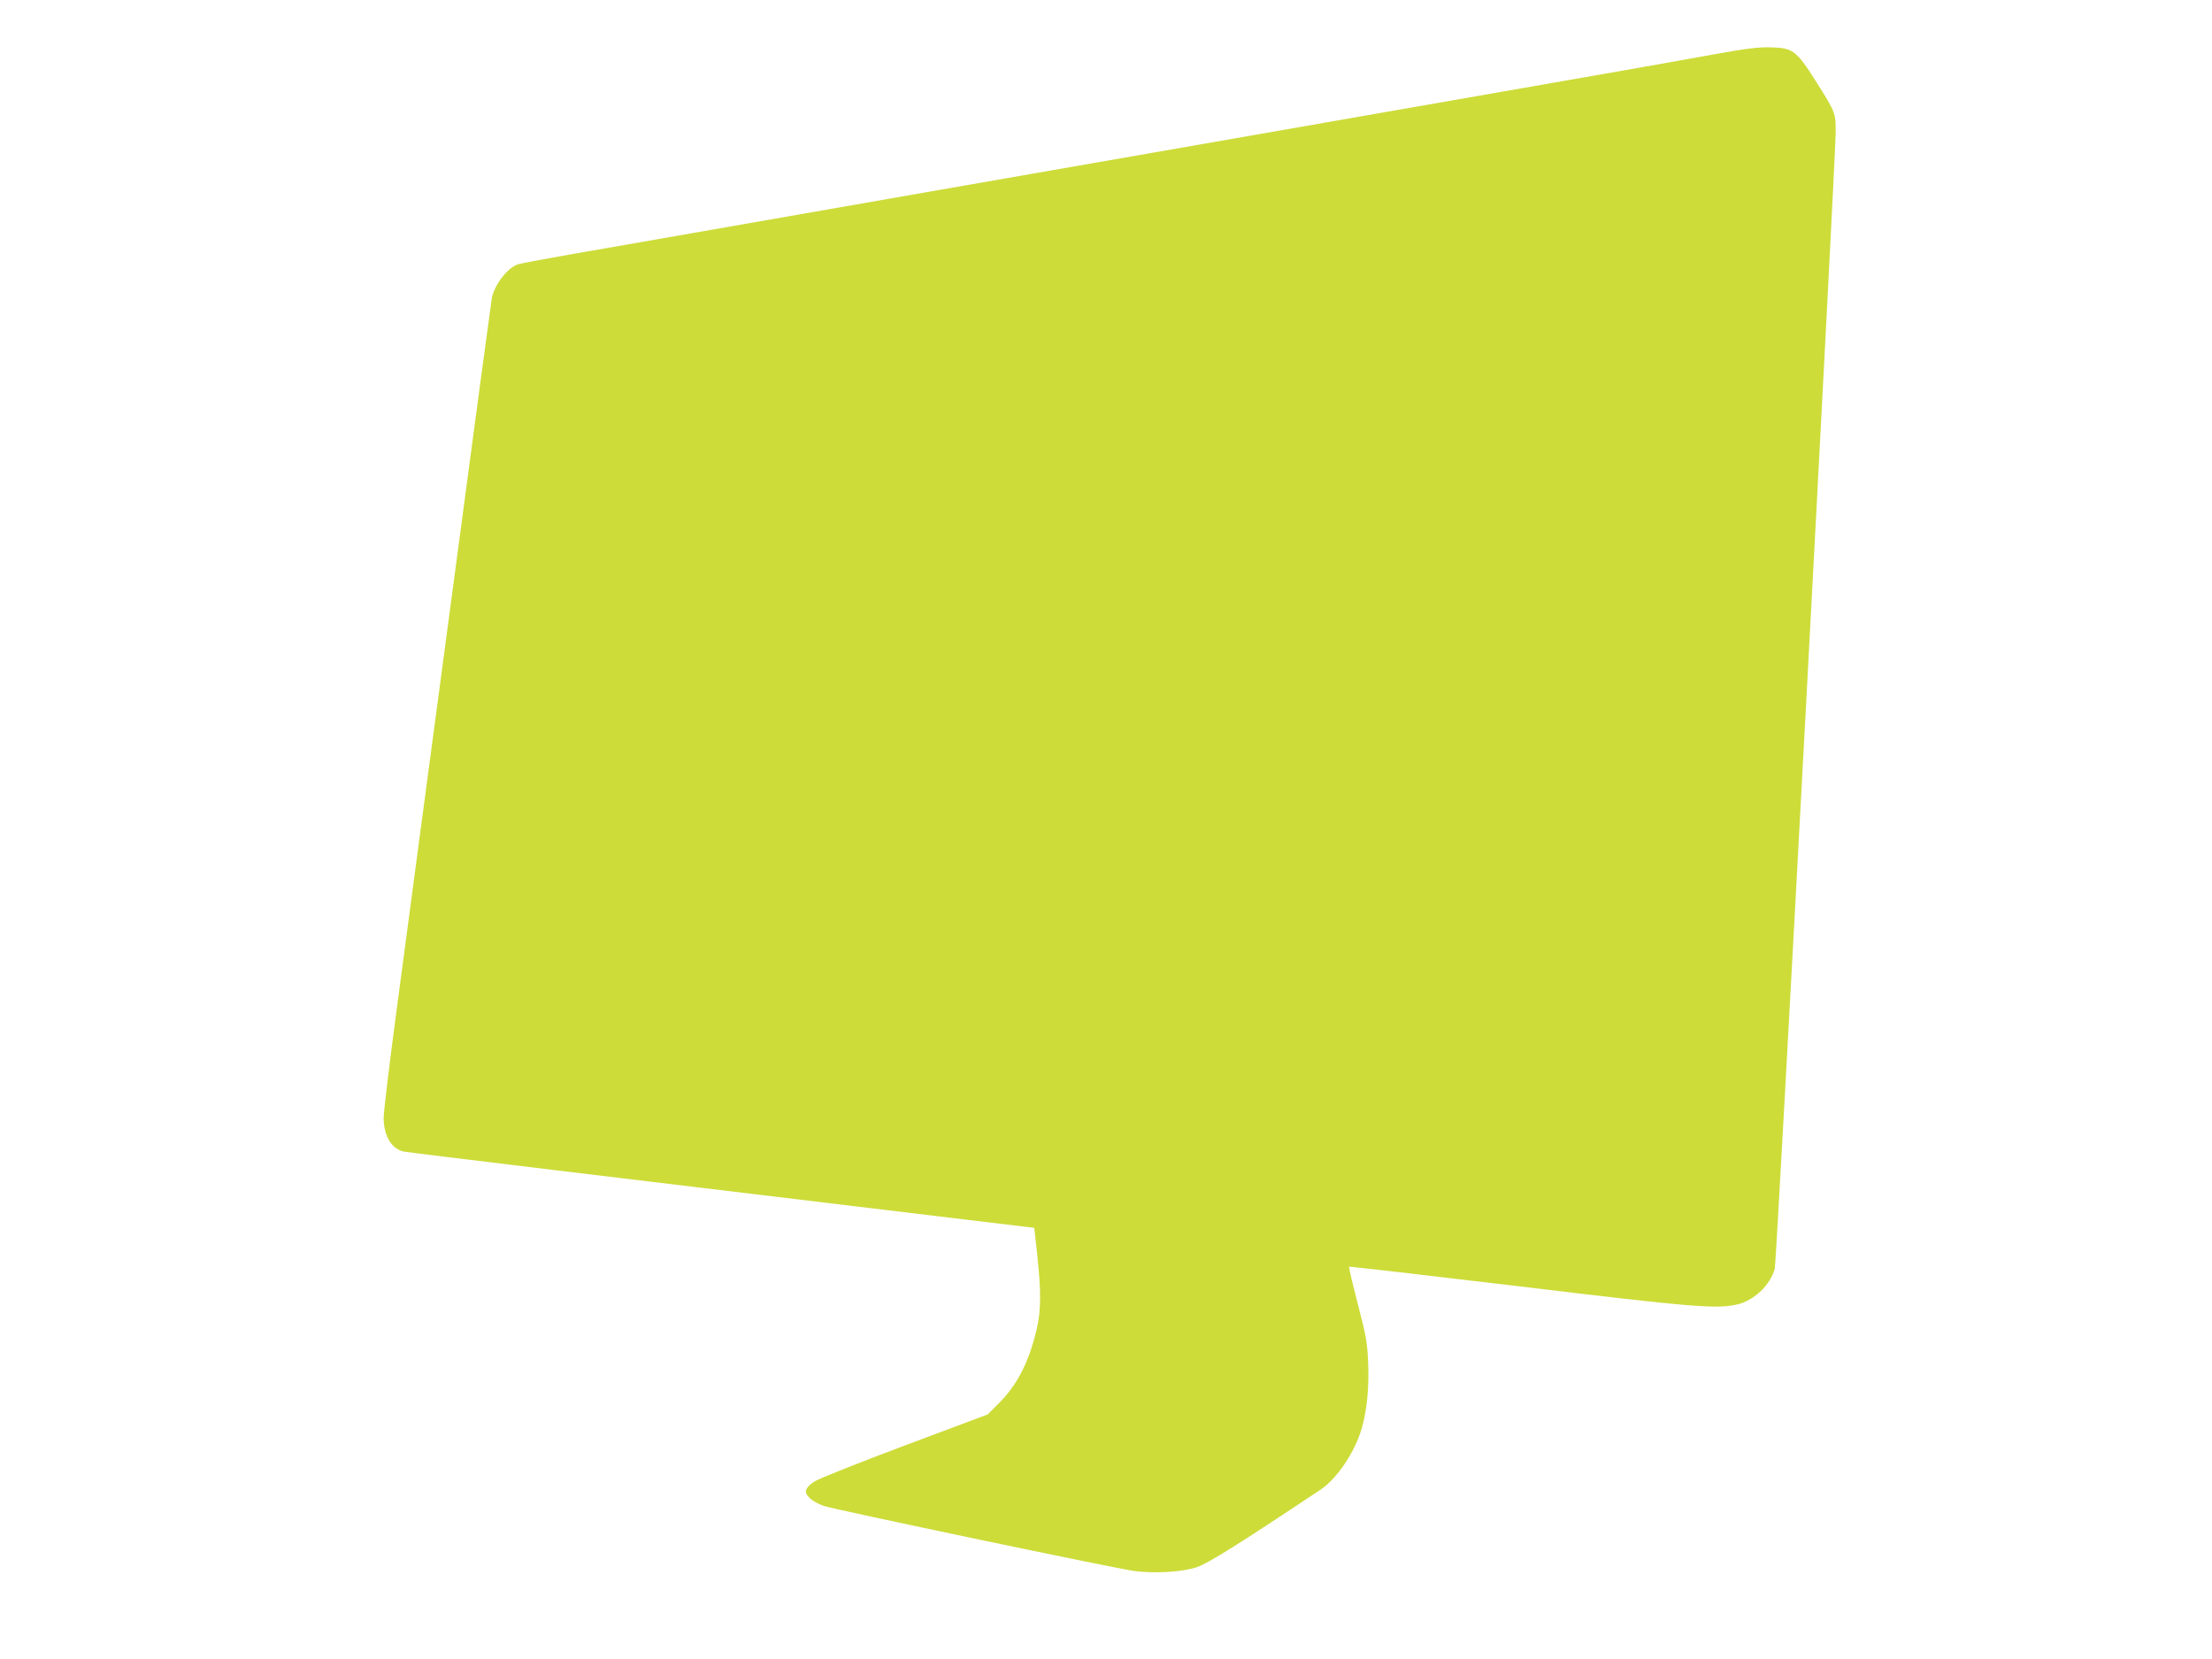 <?xml version="1.0" standalone="no"?>
<!DOCTYPE svg PUBLIC "-//W3C//DTD SVG 20010904//EN"
 "http://www.w3.org/TR/2001/REC-SVG-20010904/DTD/svg10.dtd">
<svg version="1.0" xmlns="http://www.w3.org/2000/svg"
 width="1280pt" height="960pt" viewBox="0 0 1280 960"
 preserveAspectRatio="xMidYMid meet">
<g transform="translate(0,960) scale(0.1,-0.1)"
fill="#cddc39" stroke="none">
<path d="M9915 9285 c-132 -24 -433 -78 -670 -119 -236 -41 -806 -141 -1265
-221 -459 -80 -974 -170 -1145 -200 -362 -63 -2259 -394 -2840 -496 -220 -38
-530 -93 -688 -120 -159 -28 -299 -54 -312 -59 -61 -23 -133 -117 -149 -195
-3 -16 -112 -824 -241 -1795 -130 -971 -269 -2017 -310 -2325 -41 -307 -75
-589 -75 -625 1 -104 46 -179 118 -194 23 -5 1297 -159 3172 -384 l475 -57 17
-155 c23 -216 22 -321 -2 -427 -45 -193 -112 -325 -220 -433 l-65 -65 -478
-179 c-264 -99 -499 -193 -523 -208 -58 -39 -65 -64 -26 -99 16 -15 52 -34 78
-43 70 -23 1692 -363 1799 -377 116 -15 271 -6 357 21 62 19 244 133 718 449
97 64 200 218 240 356 30 106 43 234 37 377 -5 119 -11 154 -60 343 -30 116
-53 212 -50 215 2 2 444 -49 981 -113 1010 -122 1139 -132 1262 -106 97 21
193 111 220 207 10 35 349 6361 352 6567 2 120 1 123 -115 306 -112 177 -133
192 -261 195 -72 2 -142 -7 -331 -41z"/>
</g>
</svg>

